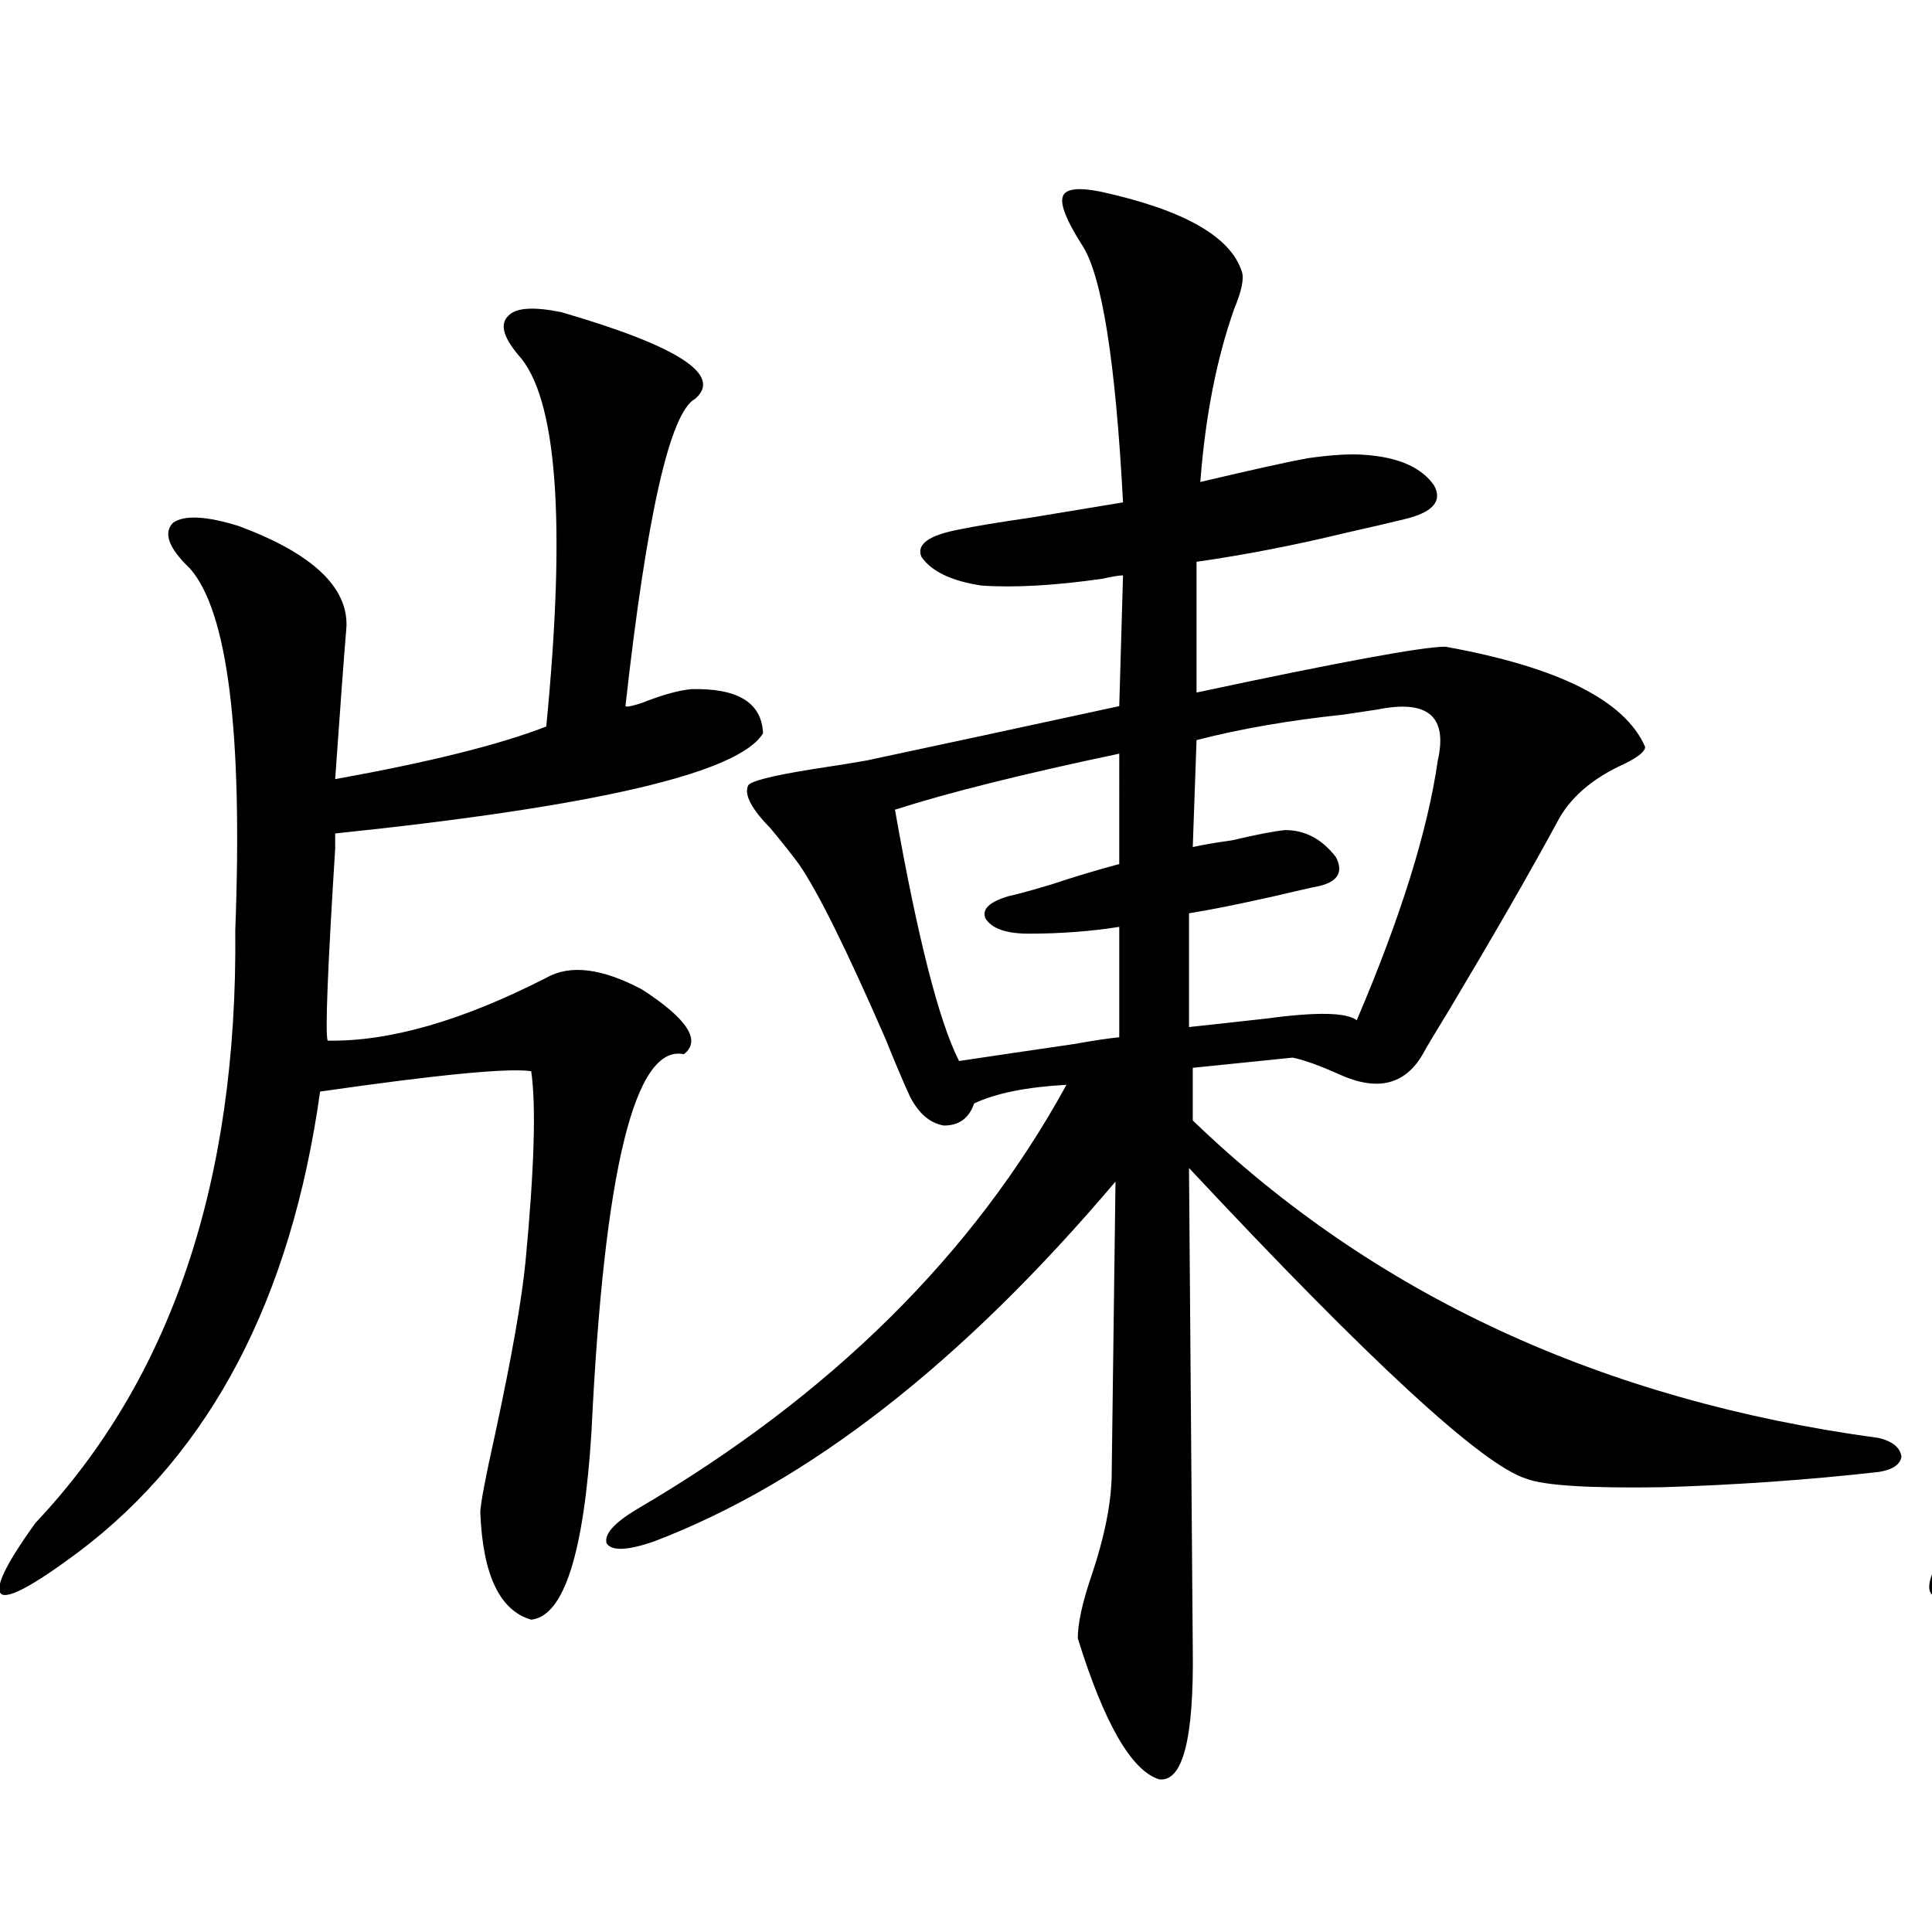 <?xml version="1.0" encoding="utf-8"?>
<!-- Generator: Adobe Illustrator 16.0.0, SVG Export Plug-In . SVG Version: 6.00 Build 0)  -->
<!DOCTYPE svg PUBLIC "-//W3C//DTD SVG 1.1//EN" "http://www.w3.org/Graphics/SVG/1.1/DTD/svg11.dtd">
<svg version="1.1" id="图层_1" xmlns="http://www.w3.org/2000/svg" xmlns:xlink="http://www.w3.org/1999/xlink" x="0px" y="0px"
	 width="1000px" height="1000px" viewBox="0 0 1000 1000" enable-background="new 0 0 1000 1000" xml:space="preserve">
<path d="M290.554,161.582c60.486,17.578,83.565,32.52,69.267,44.824c-13.018,7.031-25.045,60.067-36.097,159.082
	c0.641,0.591,3.567,0,8.78-1.758c10.396-4.093,18.856-6.44,25.365-7.031c24.055-0.577,36.417,7.031,37.072,22.852
	c-12.362,20.517-86.187,37.793-221.458,51.855v7.91c-3.902,62.114-5.213,95.224-3.902,99.316
	c31.859,0.591,69.587-10.245,113.168-32.52c12.348-7.031,28.933-4.972,49.755,6.152c23.414,15.243,30.563,26.367,21.463,33.398
	c-25.365-5.273-41.31,59.766-47.804,195.117c-3.902,63.281-14.313,95.801-31.219,97.559c-16.265-4.696-25.045-23.14-26.341-55.371
	c0-4.093,2.592-17.866,7.805-41.309c8.445-39.249,13.658-68.843,15.609-88.77c4.543-48.038,5.519-80.859,2.927-98.438
	c-11.707-1.758-48.139,1.758-109.266,10.547C150.71,672.227,109.095,751.63,40.804,803.184
	C18.03,820.171,4.707,827.491,0.805,825.156c-3.902-2.938,1.951-15.229,17.561-36.914c70.242-74.405,104.708-176.66,103.412-306.738
	c3.902-102.53-3.902-164.933-23.414-187.207c-11.066-10.547-13.993-18.457-8.78-23.73c5.854-4.093,17.226-3.516,34.146,1.758
	c37.713,14.063,56.249,31.353,55.608,51.855c-1.311,15.82-3.262,42.188-5.854,79.102c48.779-8.789,85.196-17.866,109.266-27.246
	c10.396-106.636,5.519-170.796-14.634-192.48c-7.805-9.366-9.436-16.108-4.878-20.215
	C267.14,159.247,276.24,158.657,290.554,161.582z M569.571,99.18c42.926,9.38,67.315,23.153,73.169,41.309
	c1.296,3.516,0,9.97-3.902,19.336c-9.115,25.79-14.969,55.673-17.561,89.648c27.316-6.44,45.853-10.547,55.608-12.305
	c12.348-1.758,22.104-2.335,29.268-1.758c17.561,1.181,29.588,6.454,36.097,15.82c4.543,8.212-0.655,14.063-15.609,17.578
	c-7.164,1.758-17.24,4.106-30.243,7.031c-26.676,6.454-52.361,11.426-77.071,14.941v67.676c74.145-15.82,117.07-23.73,128.777-23.73
	c58.535,10.547,93.001,27.837,103.412,51.855c0,2.349-3.582,5.273-10.731,8.789c-16.92,7.622-28.627,17.88-35.121,30.762
	c-13.658,25.2-32.194,57.431-55.608,96.68c-6.509,10.547-11.066,18.169-13.658,22.852c-9.115,15.82-23.414,19.336-42.926,10.547
	c-10.411-4.683-18.536-7.608-24.39-8.789l-51.706,5.273v27.246c93.656,90.239,212.022,145.02,355.113,164.355
	c7.149,1.758,11.052,4.985,11.707,9.668c-0.655,4.106-4.558,6.743-11.707,7.91c-36.432,4.106-73.824,6.743-112.192,7.91
	c-37.728,0.591-61.142-0.879-70.242-4.395c-22.773-7.031-80.974-60.645-174.63-160.84l1.951,248.73
	c0.641,46.87-5.213,69.434-17.561,67.676c-14.313-4.696-28.292-29.004-41.95-72.949c0-7.622,2.271-18.169,6.829-31.641
	c7.149-21.094,10.731-39.249,10.731-54.492l1.951-150.293C498.019,705.337,418.355,767.45,338.357,797.91
	c-13.658,4.696-21.798,4.985-24.39,0.879c-1.311-4.683,3.902-10.547,15.609-17.578c100.15-58.585,174.295-131.836,222.434-219.727
	c-20.822,1.181-36.752,4.395-47.804,9.668c-2.606,7.622-7.805,11.426-15.609,11.426c-7.164-1.167-13.018-6.152-17.561-14.941
	c-3.262-7.031-7.484-16.987-12.683-29.883c-20.167-46.28-35.121-76.465-44.877-90.527c-3.902-5.273-8.78-11.426-14.634-18.457
	c-9.756-9.956-13.658-17.276-11.707-21.973c0.641-2.335,12.027-5.273,34.146-8.789c11.707-1.758,20.808-3.214,27.316-4.395
	c35.762-7.608,79.343-16.987,130.729-28.125l1.951-67.676c-1.951,0-5.533,0.591-10.731,1.758
	c-24.725,3.516-45.532,4.696-62.438,3.516c-15.609-2.335-26.021-7.319-31.219-14.941c-2.606-6.44,3.902-11.124,19.512-14.063
	c8.445-1.758,20.808-3.804,37.072-6.152c21.463-3.516,37.393-6.152,47.804-7.91c-3.902-73.828-11.066-118.351-21.463-133.594
	c-7.805-12.305-11.066-20.503-9.756-24.609C551.355,97.724,557.864,96.845,569.571,99.18z M579.327,390.098
	c-50.09,10.547-88.778,20.215-116.095,29.004c11.707,66.22,22.759,109.575,33.17,130.078c19.512-2.925,39.344-5.851,59.511-8.789
	c9.756-1.758,17.561-2.925,23.414-3.516v-57.129c-14.969,2.349-30.578,3.516-46.828,3.516c-11.707,0-19.191-2.637-22.438-7.91
	c-1.951-4.683,1.951-8.487,11.707-11.426c5.198-1.167,12.683-3.214,22.438-6.152c12.348-4.093,24.055-7.608,35.121-10.547V390.098z
	 M712.982,367.246c-3.902,0.591-9.756,1.47-17.561,2.637c-27.972,2.938-53.337,7.333-76.096,13.184l-1.951,55.371
	c5.198-1.167,12.027-2.335,20.487-3.516c12.348-2.925,21.463-4.683,27.316-5.273c10.396,0,19.177,4.696,26.341,14.063
	c3.902,7.622,0.976,12.606-8.78,14.941c-3.262,0.591-11.066,2.349-23.414,5.273c-18.216,4.106-32.85,7.031-43.901,8.789v58.887
	c11.052-1.167,24.39-2.637,39.999-4.395c26.006-3.516,41.615-3.214,46.828,0.879c22.759-53.312,36.737-98.136,41.95-134.473
	C749.399,370.762,738.988,361.973,712.982,367.246z"/>
<path d="M1275.896,163.34c57.88,17.578,80.318,32.52,67.315,44.824c-14.313,9.38-25.7,62.402-34.146,159.082
	c0.641,0.591,2.927,0,6.829-1.758c9.756-4.093,18.201-6.44,25.365-7.031c22.104-1.167,33.811,6.454,35.121,22.852
	c-12.362,20.517-82.925,37.793-211.702,51.855v7.91c-3.902,60.946-5.213,93.466-3.902,97.559c31.219,0,66.66-10.835,106.339-32.52
	c13.003-5.851,29.588-3.516,49.755,7.031c23.414,14.653,30.243,25.488,20.487,32.52c-23.414-5.273-38.703,59.766-45.853,195.117
	c-3.902,61.523-13.993,94.043-30.243,97.559c-15.609-5.273-24.069-23.73-25.365-55.371c0-4.093,2.592-17.866,7.805-41.309
	c8.445-39.249,13.658-68.843,15.609-88.77c3.247-49.796,3.902-82.617,1.951-98.438c-10.411-1.758-45.212,1.758-104.388,10.547
	c-16.265,108.407-55.943,187.798-119.021,238.184c-20.167,17.578-32.85,24.897-38.048,21.973
	c-3.902-4.106,1.296-16.397,15.609-36.914c66.98-74.995,100.15-176.66,99.51-304.98c3.902-102.53-3.902-164.933-23.414-187.207
	c-10.411-11.124-13.018-19.034-7.805-23.73c5.198-4.093,16.25-3.516,33.17,1.758c36.417,14.653,54.298,31.942,53.657,51.855
	c-1.311,15.82-3.262,42.188-5.854,79.102c47.469-8.789,81.614-17.866,102.437-27.246c0-1.758,0.32-4.093,0.976-7.031
	c10.396-103.12,6.174-164.933-12.683-185.449c-7.164-9.366-9.115-16.108-5.854-20.215
	C1253.457,161.005,1262.237,160.415,1275.896,163.34z M1762.713,443.711c30.563-2.335,56.249,0.302,77.071,7.91
	c24.055,9.97,32.194,19.927,24.39,29.883c-3.902,7.031-31.874,11.138-83.9,12.305c-57.239,1.758-109.921,4.696-158.045,8.789
	c12.348,9.38,19.512,20.215,21.463,32.52c-0.655,5.273-0.976,14.063-0.976,26.367c-0.655,24.032-2.286,38.974-4.878,44.824
	c44.877-14.063,76.736-21.671,95.607-22.852c46.828,1.181,62.758,10.547,47.804,28.125c-11.066,8.789-34.48,15.243-70.242,19.336
	c-33.825,3.516-58.215,2.06-73.169-4.395c-2.606,47.461-3.902,81.161-3.902,101.074c84.541,47.461,189.584,73.251,315.114,77.344
	c14.954,1.181,23.734,4.696,26.341,10.547c0.641,5.851-5.533,10.547-18.536,14.063c-7.164,1.167-18.871,2.925-35.121,5.273
	c-94.967,14.64-149.92,19.034-164.874,13.184c-11.707-1.181-65.699-34.854-161.947-101.074
	c-51.386-35.733-93.656-64.737-126.826-87.012c-29.923,54.492-70.242,99.316-120.973,134.473
	c-24.725,15.243-39.358,20.517-43.901,15.82c-2.606-5.851,7.149-19.034,29.268-39.551c62.438-62.101,96.248-123.926,101.461-185.449
	c-3.262-7.031-2.606-12.593,1.951-16.699c5.198-2.925,12.348-3.214,21.463-0.879c39.664,12.896,56.249,24.032,49.755,33.398
	c-5.854,6.454-15.609,19.638-29.268,39.551l117.07,69.434c3.902-113.667,0.32-180.176-10.731-199.512
	c-44.236,9.97-97.238,18.169-159.021,24.609c-7.164,0.591-12.042,1.181-14.634,1.758c-12.362,0-25.045-4.093-38.048-12.305
	c-9.756-7.031-8.46-11.124,3.902-12.305c133.976-15.229,234.461-32.218,301.456-50.977
	C1720.763,450.742,1749.055,444.892,1762.713,443.711z M1707.104,152.793c13.658-5.851,38.048,0.302,73.169,18.457
	c31.219,18.169,41.95,31.641,32.194,40.43c-25.365,19.336-45.853,50.399-61.462,93.164c-1.311,4.106-3.582,9.97-6.829,17.578
	c-18.216,52.734-36.432,85.556-54.633,98.438c-5.854,5.864-10.731,7.333-14.634,4.395c-4.558-2.925-7.484-9.668-8.78-20.215
	c-61.797,5.273-100.165,11.138-115.119,17.578c-14.969,41.021-33.505,12.305-55.608-86.133
	c-13.018-70.89-27.651-111.319-43.901-121.289c-6.509-7.031-7.805-14.063-3.902-21.094c3.902-5.851,11.372-8.198,22.438-7.031
	c1.296,0,3.902,0.302,7.805,0.879c16.905,2.938,27.957,4.395,33.17,4.395C1594.257,188.251,1659.621,175.067,1707.104,152.793z
	 M1697.349,199.375c-8.46-6.44-69.922,1.181-184.386,22.852c1.951,9.97,5.198,24.911,9.756,44.824
	c3.902,17.001,6.174,27.837,6.829,32.52c91.05-30.46,134.631-32.218,130.729-5.273c-0.655,7.622-9.756,12.896-27.316,15.82
	c-16.265,2.349-50.09,3.516-101.461,3.516l15.609,84.375c7.149-1.167,17.881-2.637,32.194-4.395
	c48.124-7.031,77.712-12.882,88.778-17.578c12.348-15.82,24.39-52.734,36.097-110.742
	C1710.672,225.454,1708.4,203.481,1697.349,199.375z"/>
</svg>
